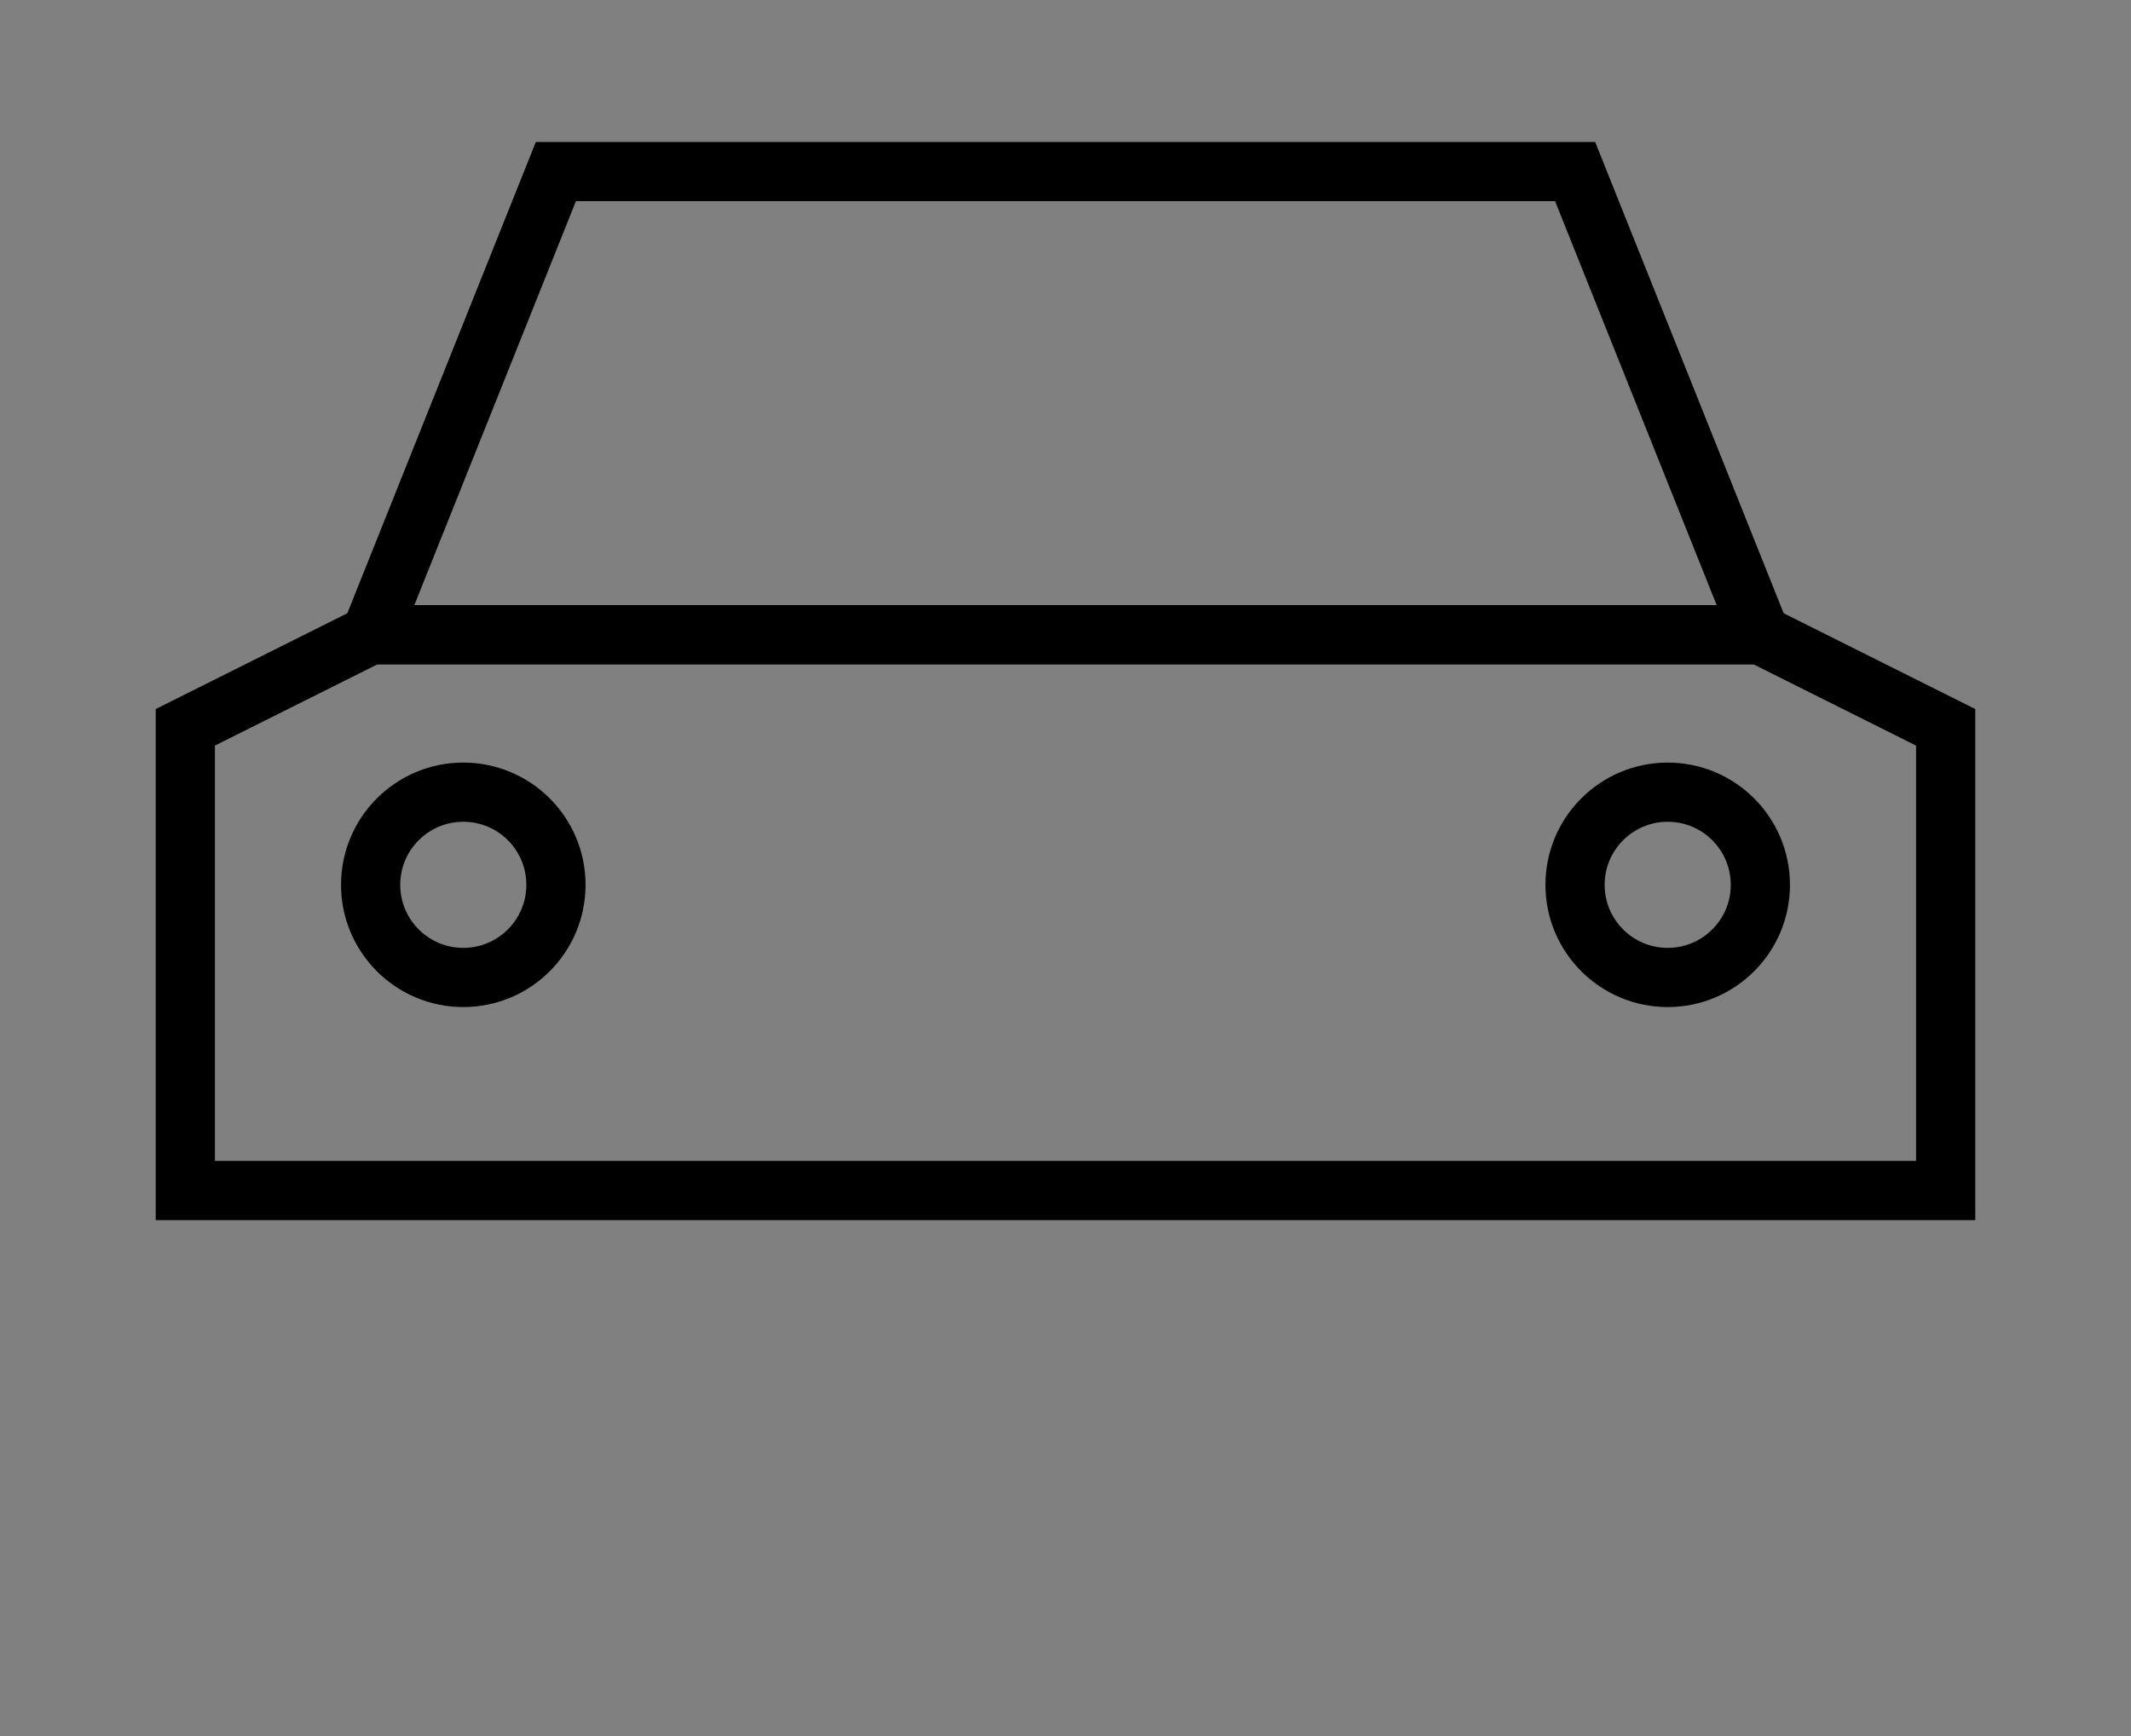 <?xml version="1.0" encoding="UTF-8"?>
<svg width="27px" height="22px" viewBox="0 0 27 22" version="1.1" xmlns="http://www.w3.org/2000/svg" xmlns:xlink="http://www.w3.org/1999/xlink">
    <rect x="0" y="0" width="27" height="22" fill="#808080" stroke="none"/>
    <!-- Generator: sketchtool 41.2 (35397) - http://www.bohemiancoding.com/sketch -->
    <title>EBFC04DB-C69F-48CD-8655-EA0B86FC51CA</title>
    <desc>Created with sketchtool.</desc>
    <defs>
        <rect id="path-1" x="9.391" y="0" width="8.217" height="4" rx="2"></rect>
        <mask id="mask-2" maskContentUnits="userSpaceOnUse" maskUnits="objectBoundingBox" x="0" y="0" width="8.217" height="4" fill="white">
            <use xlink:href="#path-1"></use>
        </mask>
        <rect id="path-3" x="4.109" y="16.261" width="3.522" height="5.283" rx="0.5"></rect>
        <mask id="mask-4" maskContentUnits="userSpaceOnUse" maskUnits="objectBoundingBox" x="0" y="0" width="3.522" height="5.283" fill="white">
            <use xlink:href="#path-3"></use>
        </mask>
        <rect id="path-5" x="19.37" y="16.261" width="3.522" height="5.283" rx="0.5"></rect>
        <mask id="mask-6" maskContentUnits="userSpaceOnUse" maskUnits="objectBoundingBox" x="0" y="0" width="3.522" height="5.283" fill="white">
            <use xlink:href="#path-5"></use>
        </mask>
        <rect id="path-7" x="0.587" y="13.913" width="25.826" height="4.5" rx="0.5"></rect>
        <mask id="mask-8" maskContentUnits="userSpaceOnUse" maskUnits="objectBoundingBox" x="0" y="0" width="25.826" height="4.5" fill="white">
            <use xlink:href="#path-7"></use>
        </mask>
    </defs>
    <g id="Page-1" stroke="none" stroke-width="1" fill="none" fill-rule="evenodd">
        <g id="amenities-icons" transform="translate(-113, -965)" stroke="#000000">
            <g id="transport" transform="translate(113, 965)">
                <polygon id="Path-8" stroke-width="0.75" points="7.043 2.174 19.957 2.174 22.304 8.043 4.696 8.043"></polygon>
                <use id="Rectangle-24" mask="url(#mask-2)" stroke-width="1.5" fill="#FFFFFF" xlink:href="#path-1"></use>
                <polygon id="Path-9" stroke-width="0.75" points="2.348 15.087 24.652 15.087 24.652 9.217 22.304 8.043 4.696 8.043 2.348 9.217"></polygon>
                <use id="Rectangle-21" mask="url(#mask-4)" stroke-width="1.5" xlink:href="#path-3"></use>
                <use id="Rectangle-21-Copy" mask="url(#mask-6)" stroke-width="1.5" xlink:href="#path-5"></use>
                <use id="Rectangle-20" mask="url(#mask-8)" stroke-width="1.5" fill="#FFFFFF" xlink:href="#path-7"></use>
                <ellipse id="Oval-7" stroke-width="0.75" cx="5.87" cy="11.213" rx="1.174" ry="1.174"></ellipse>
                <circle id="Oval-7-Copy" stroke-width="0.75" cx="21.13" cy="11.213" r="1.174"></circle>
            </g>
        </g>
    </g>
</svg>